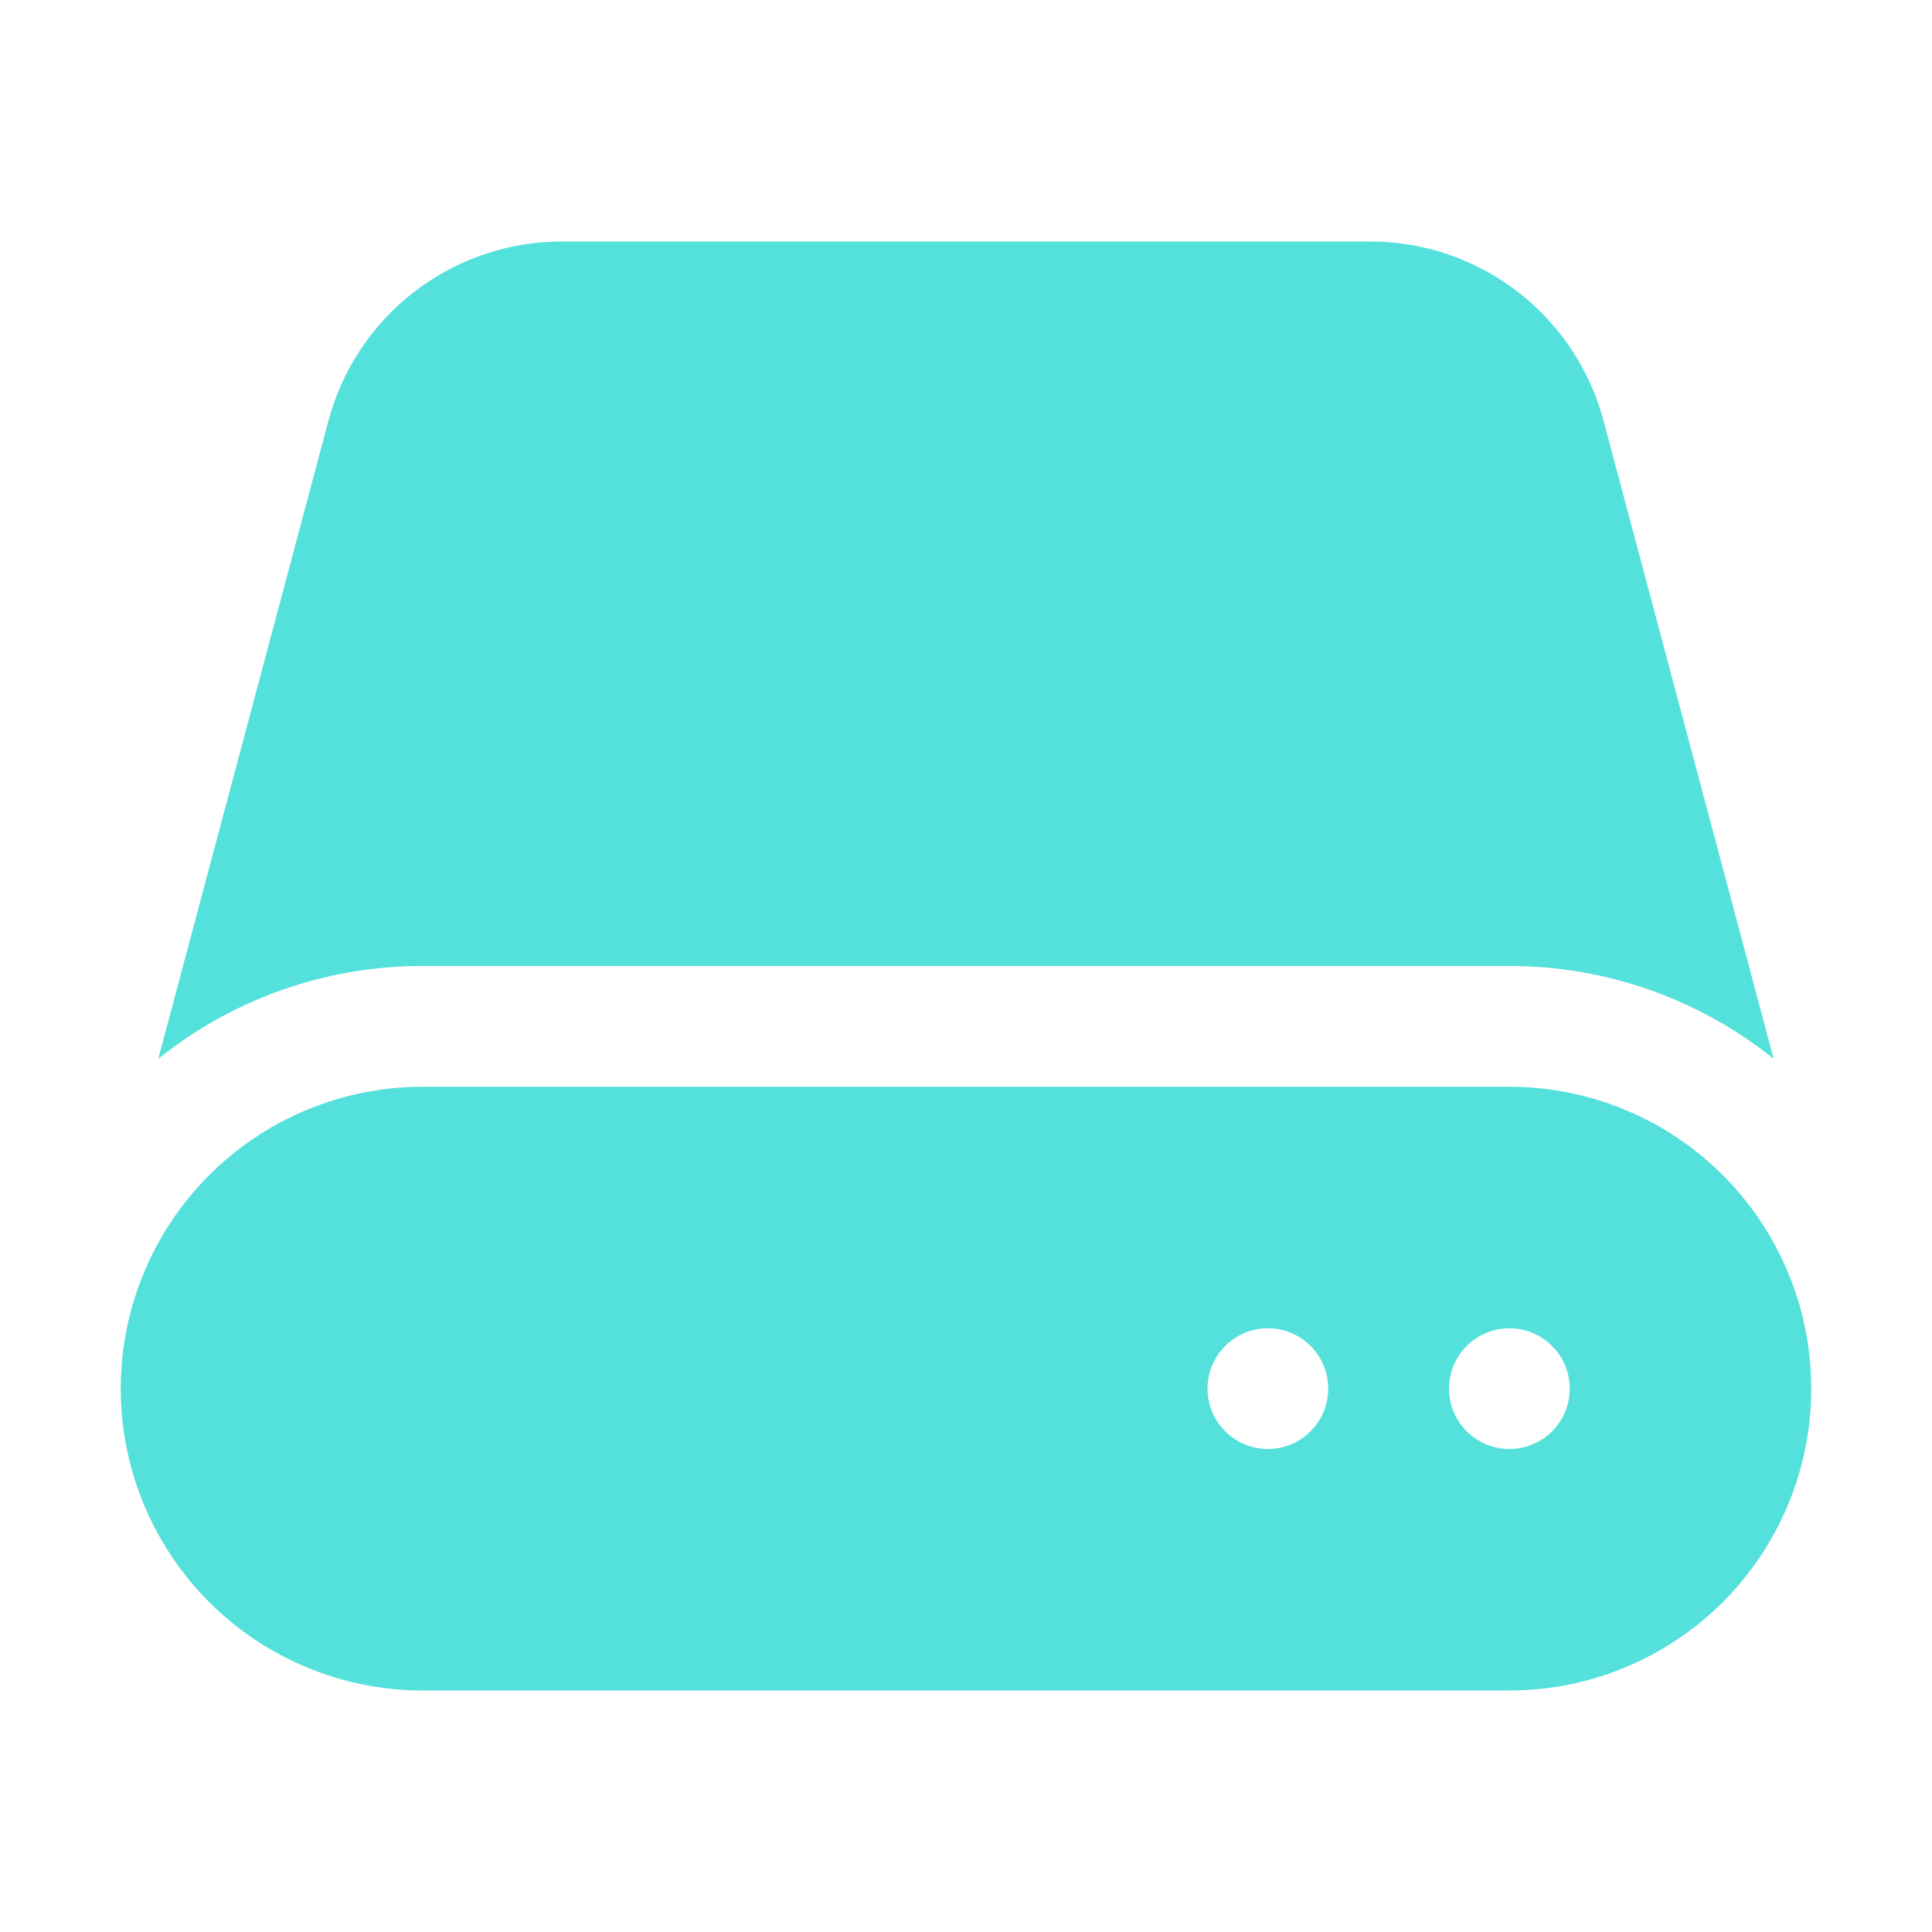 <svg width="30" height="30" viewBox="0 0 50 50" fill="none" xmlns="http://www.w3.org/2000/svg">
<path d="M8.5 10.89C8.855 9.559 9.639 8.383 10.732 7.544C11.824 6.705 13.162 6.25 14.54 6.25H35.458C36.836 6.249 38.175 6.704 39.268 7.543C40.36 8.382 41.145 9.559 41.5 10.89L45.902 27.402C43.964 25.844 41.55 24.996 39.063 25H10.938C8.45 24.996 6.035 25.843 4.096 27.402L8.5 10.89Z" fill="#54E0DB"/>
<path fill-rule="evenodd" clip-rule="evenodd" d="M10.938 28.125C9.912 28.125 8.896 28.327 7.948 28.72C7 29.112 6.139 29.688 5.413 30.413C4.688 31.139 4.112 32 3.72 32.948C3.327 33.896 3.125 34.911 3.125 35.938C3.125 36.964 3.327 37.979 3.72 38.927C4.112 39.875 4.688 40.736 5.413 41.462C6.139 42.187 7 42.763 7.948 43.155C8.896 43.548 9.912 43.75 10.938 43.75H39.062C40.089 43.75 41.104 43.548 42.052 43.155C43 42.763 43.861 42.187 44.587 41.462C45.312 40.736 45.888 39.875 46.28 38.927C46.673 37.979 46.875 36.964 46.875 35.938C46.875 34.911 46.673 33.896 46.28 32.948C45.888 32 45.312 31.139 44.587 30.413C43.861 29.688 43 29.112 42.052 28.72C41.104 28.327 40.089 28.125 39.062 28.125H10.938ZM32.812 37.5C33.227 37.5 33.624 37.335 33.917 37.042C34.21 36.749 34.375 36.352 34.375 35.938C34.375 35.523 34.21 35.126 33.917 34.833C33.624 34.54 33.227 34.375 32.812 34.375C32.398 34.375 32.001 34.54 31.708 34.833C31.415 35.126 31.25 35.523 31.25 35.938C31.25 36.352 31.415 36.749 31.708 37.042C32.001 37.335 32.398 37.5 32.812 37.5ZM40.625 35.938C40.625 36.352 40.46 36.749 40.167 37.042C39.874 37.335 39.477 37.5 39.062 37.5C38.648 37.5 38.251 37.335 37.958 37.042C37.665 36.749 37.5 36.352 37.5 35.938C37.5 35.523 37.665 35.126 37.958 34.833C38.251 34.54 38.648 34.375 39.062 34.375C39.477 34.375 39.874 34.54 40.167 34.833C40.46 35.126 40.625 35.523 40.625 35.938Z" fill="#54E0DB"/>
</svg>

